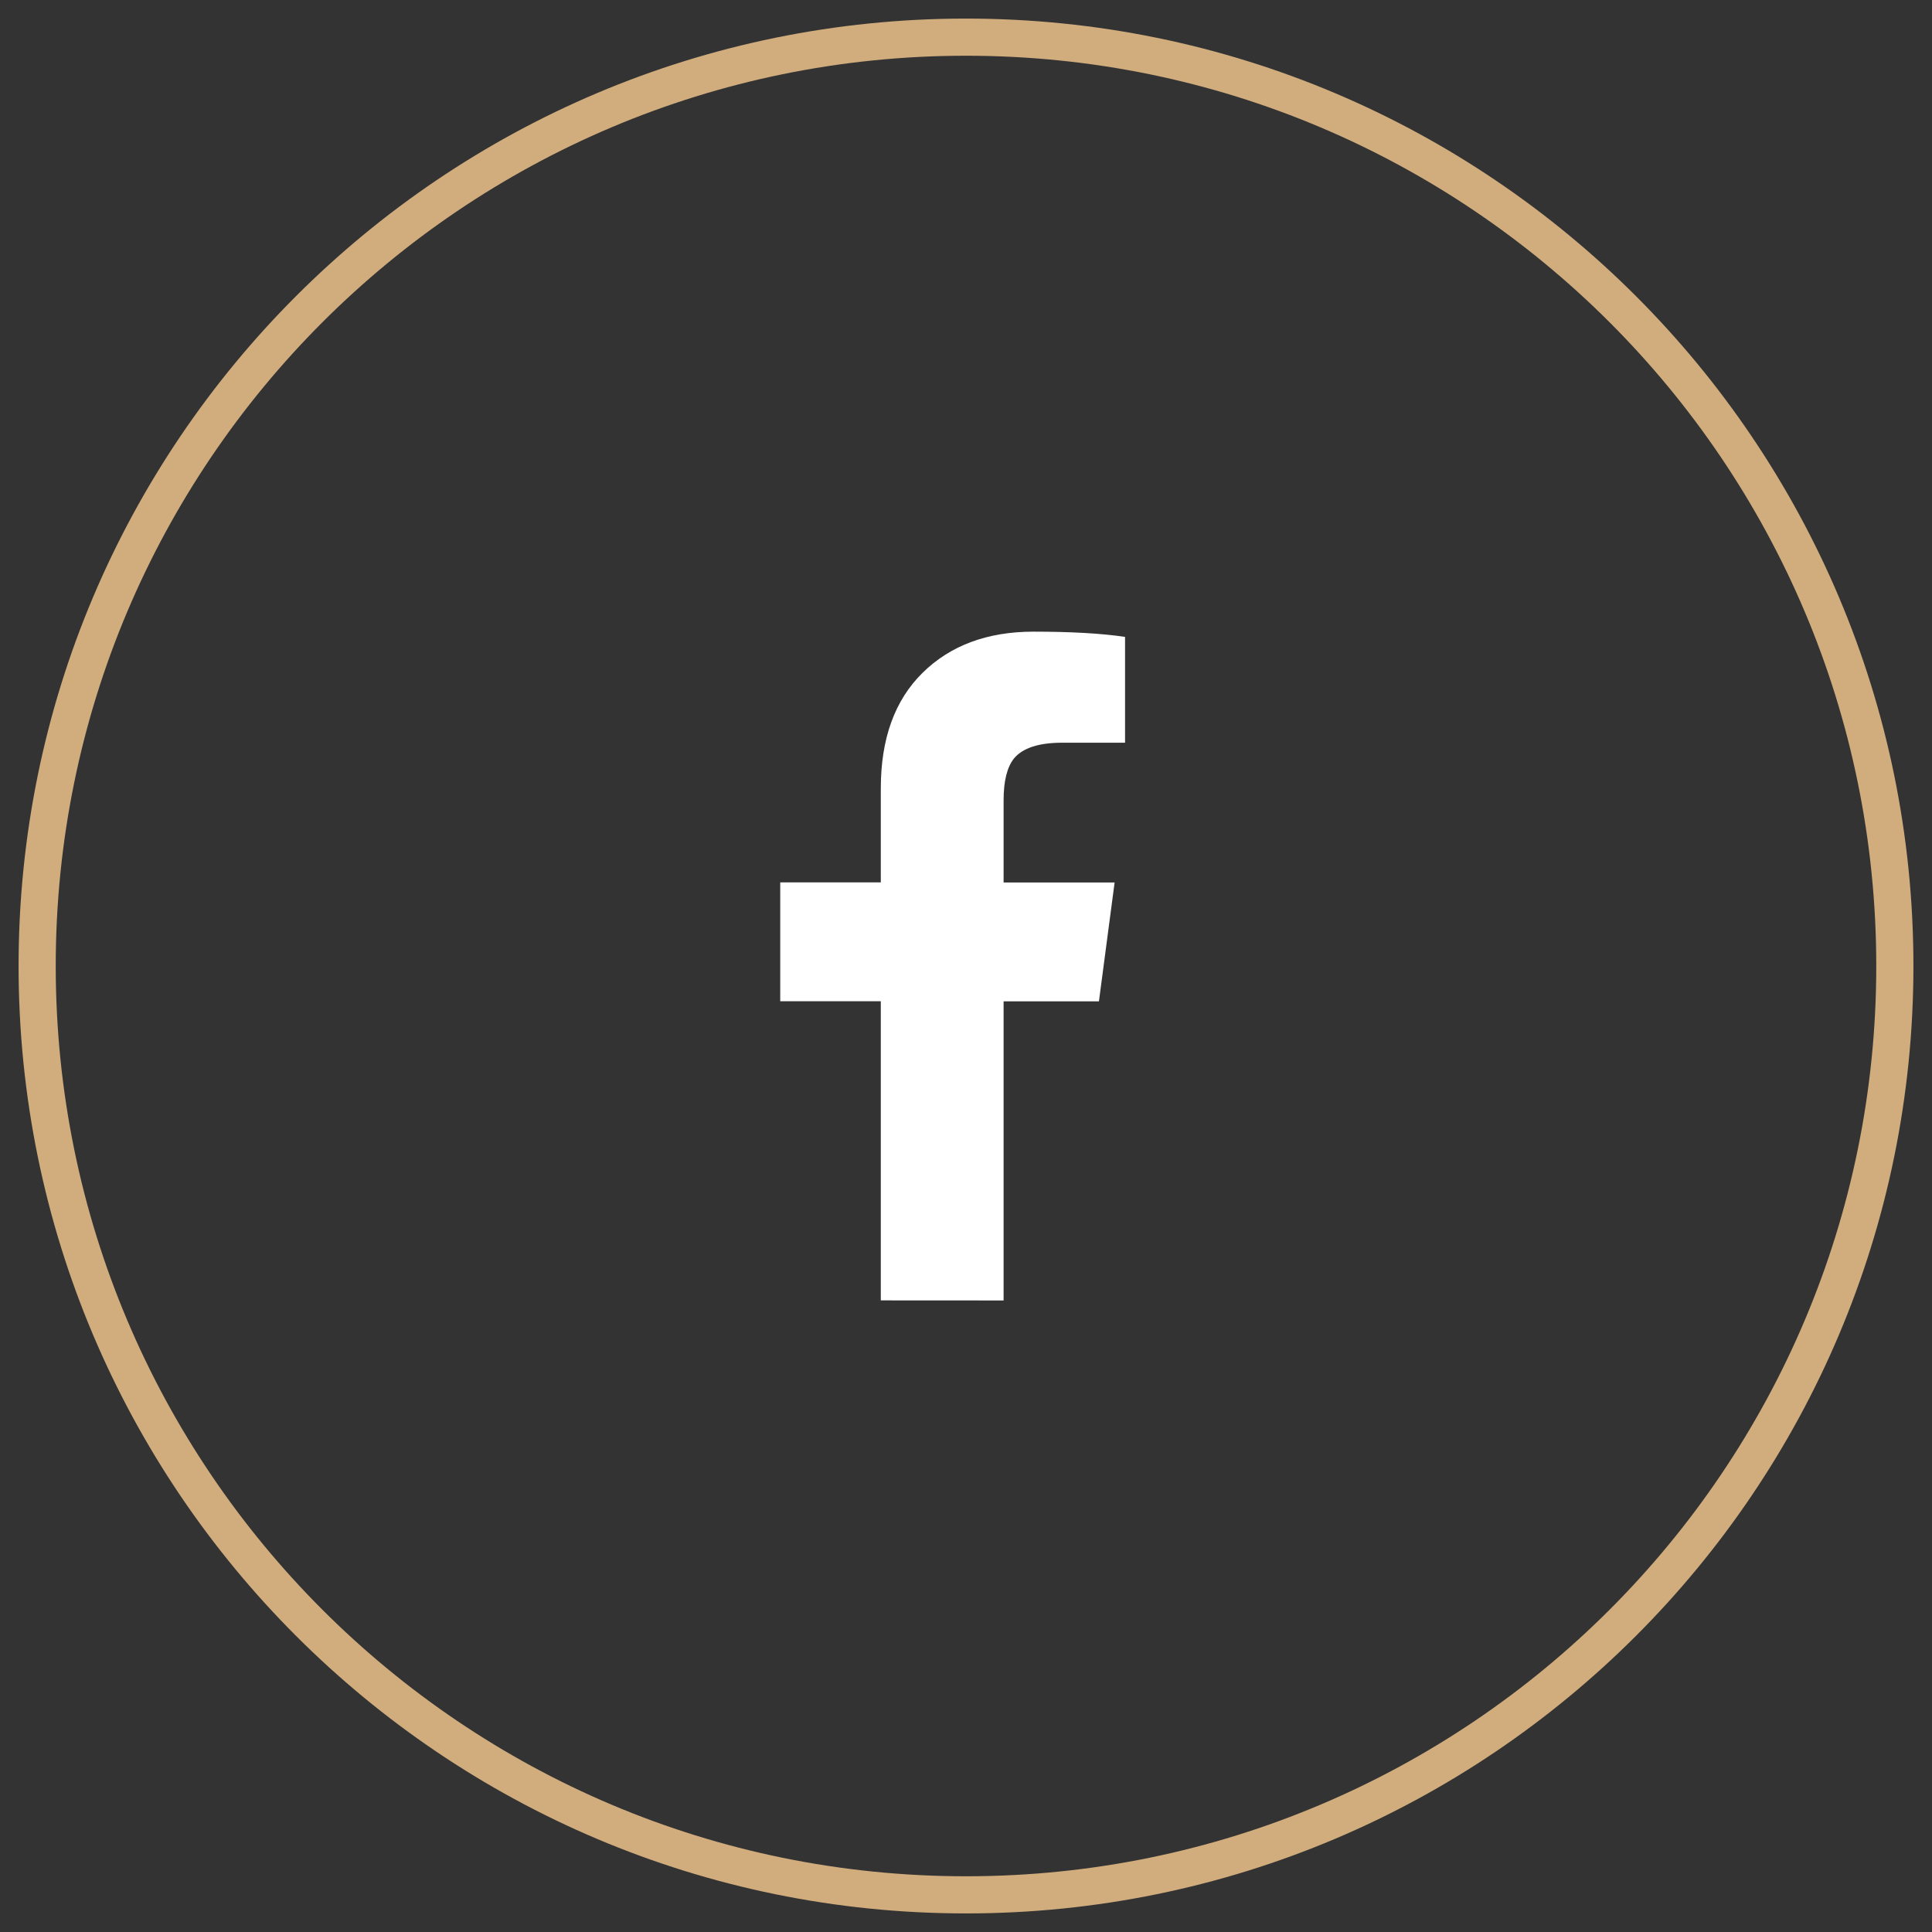 <svg xmlns="http://www.w3.org/2000/svg" width="52" height="52" viewBox="0 0 52 52">
  <rect x="0" y="0" width="52" height="52" fill="#333333" stroke="none"/>
  <g fill="none">
    <path fill="#fff" d="m23.707 35v-8.051h-2.707v-3.199h2.707v-2.531c0-1.336.375-2.373 1.125-3.111s1.746-1.107 2.988-1.107c1.008 0 1.828.047 2.461.141v2.848h-1.687c-.633 0-1.066.141-1.301.422-.187.234-.281.609-.281 1.125v2.215h2.988l-.422 3.199h-2.566v8.051z"/>
    <path fill="#d1ad7d" d="m26 51.5c14.083 0 25.5-11.417 25.5-25.5s-11.417-25.5-25.5-25.5-25.5 11.417-25.5 25.5 11.417 25.5 25.5 25.5zm0-1c-13.531 0-24.5-10.969-24.5-24.5s10.969-24.5 24.5-24.5 24.5 10.969 24.5 24.5-10.969 24.5-24.5 24.5z"/>
  </g>
</svg>
